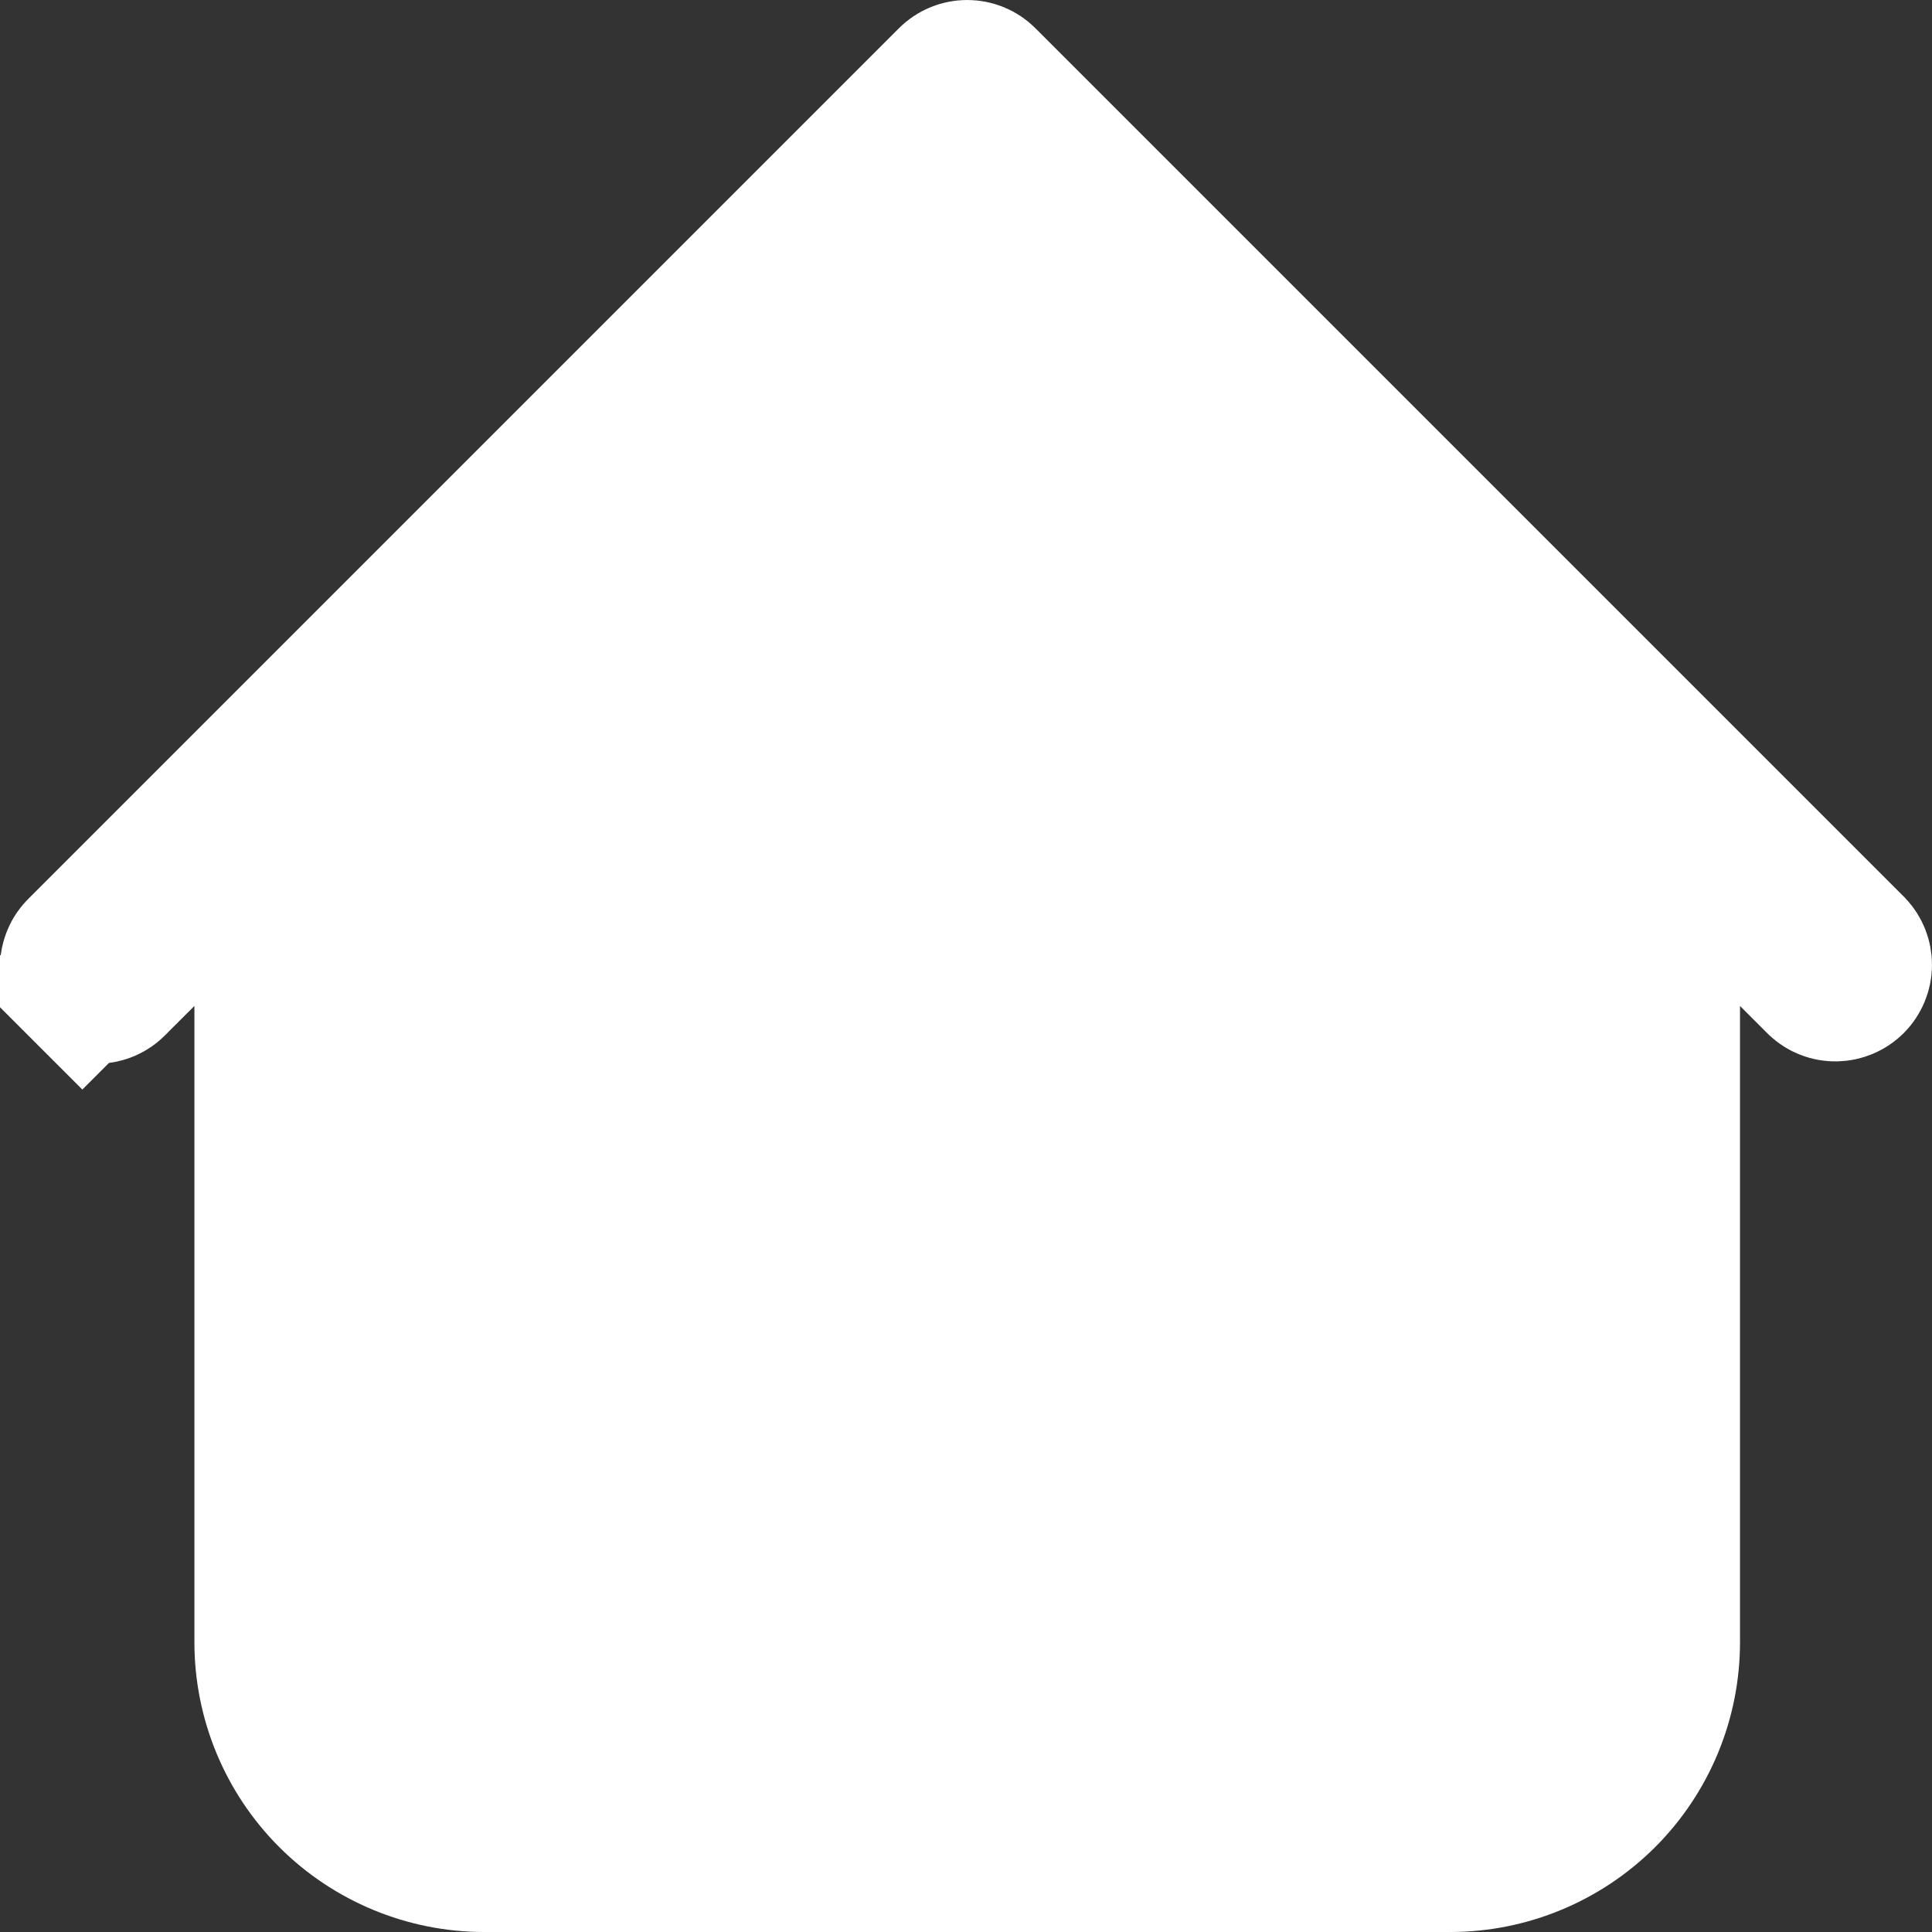 <svg width="24" height="24" viewBox="0 0 24 24" fill="none" xmlns="http://www.w3.org/2000/svg">
<rect x="0" y="0" width="24" height="24" fill="#333333" stroke="none"/>
<g clip-path="url(#clip0_5723_9647)">
<path d="M22.802 12.235C22.738 12.236 22.677 12.212 22.63 12.168L22.287 11.825L20.665 10.203V12.496V20.4C20.665 21.103 20.386 21.777 19.889 22.274C19.392 22.77 18.718 23.05 18.015 23.05H6.015C5.312 23.05 4.638 22.77 4.141 22.274C3.644 21.777 3.365 21.103 3.365 20.4V12.496V10.203L1.743 11.825L1.391 12.176L1.386 12.182L1.38 12.188C1.357 12.212 1.329 12.231 1.299 12.244C1.268 12.257 1.235 12.264 1.202 12.264C1.169 12.265 1.136 12.258 1.105 12.246C1.075 12.233 1.047 12.215 1.023 12.191L0.351 12.863L1.023 12.191C1 12.168 0.981 12.14 0.969 12.109C0.956 12.078 0.95 12.046 0.95 12.012C0.95 11.979 0.957 11.946 0.97 11.916C0.983 11.885 1.002 11.858 1.026 11.835L1.032 11.829L1.038 11.823L3.438 9.423L11.838 1.023C11.885 0.976 11.948 0.95 12.015 0.95C12.081 0.95 12.145 0.976 12.191 1.023L22.983 11.815C23.027 11.862 23.05 11.923 23.05 11.987C23.049 12.053 23.023 12.115 22.977 12.162C22.93 12.208 22.868 12.234 22.802 12.235Z" fill="white" stroke="white" stroke-width="1.9"/>
</g>
<defs>
<clipPath id="clip0_5723_9647">
<rect width="24" height="24" fill="white"/>
</clipPath>
</defs>
</svg>
